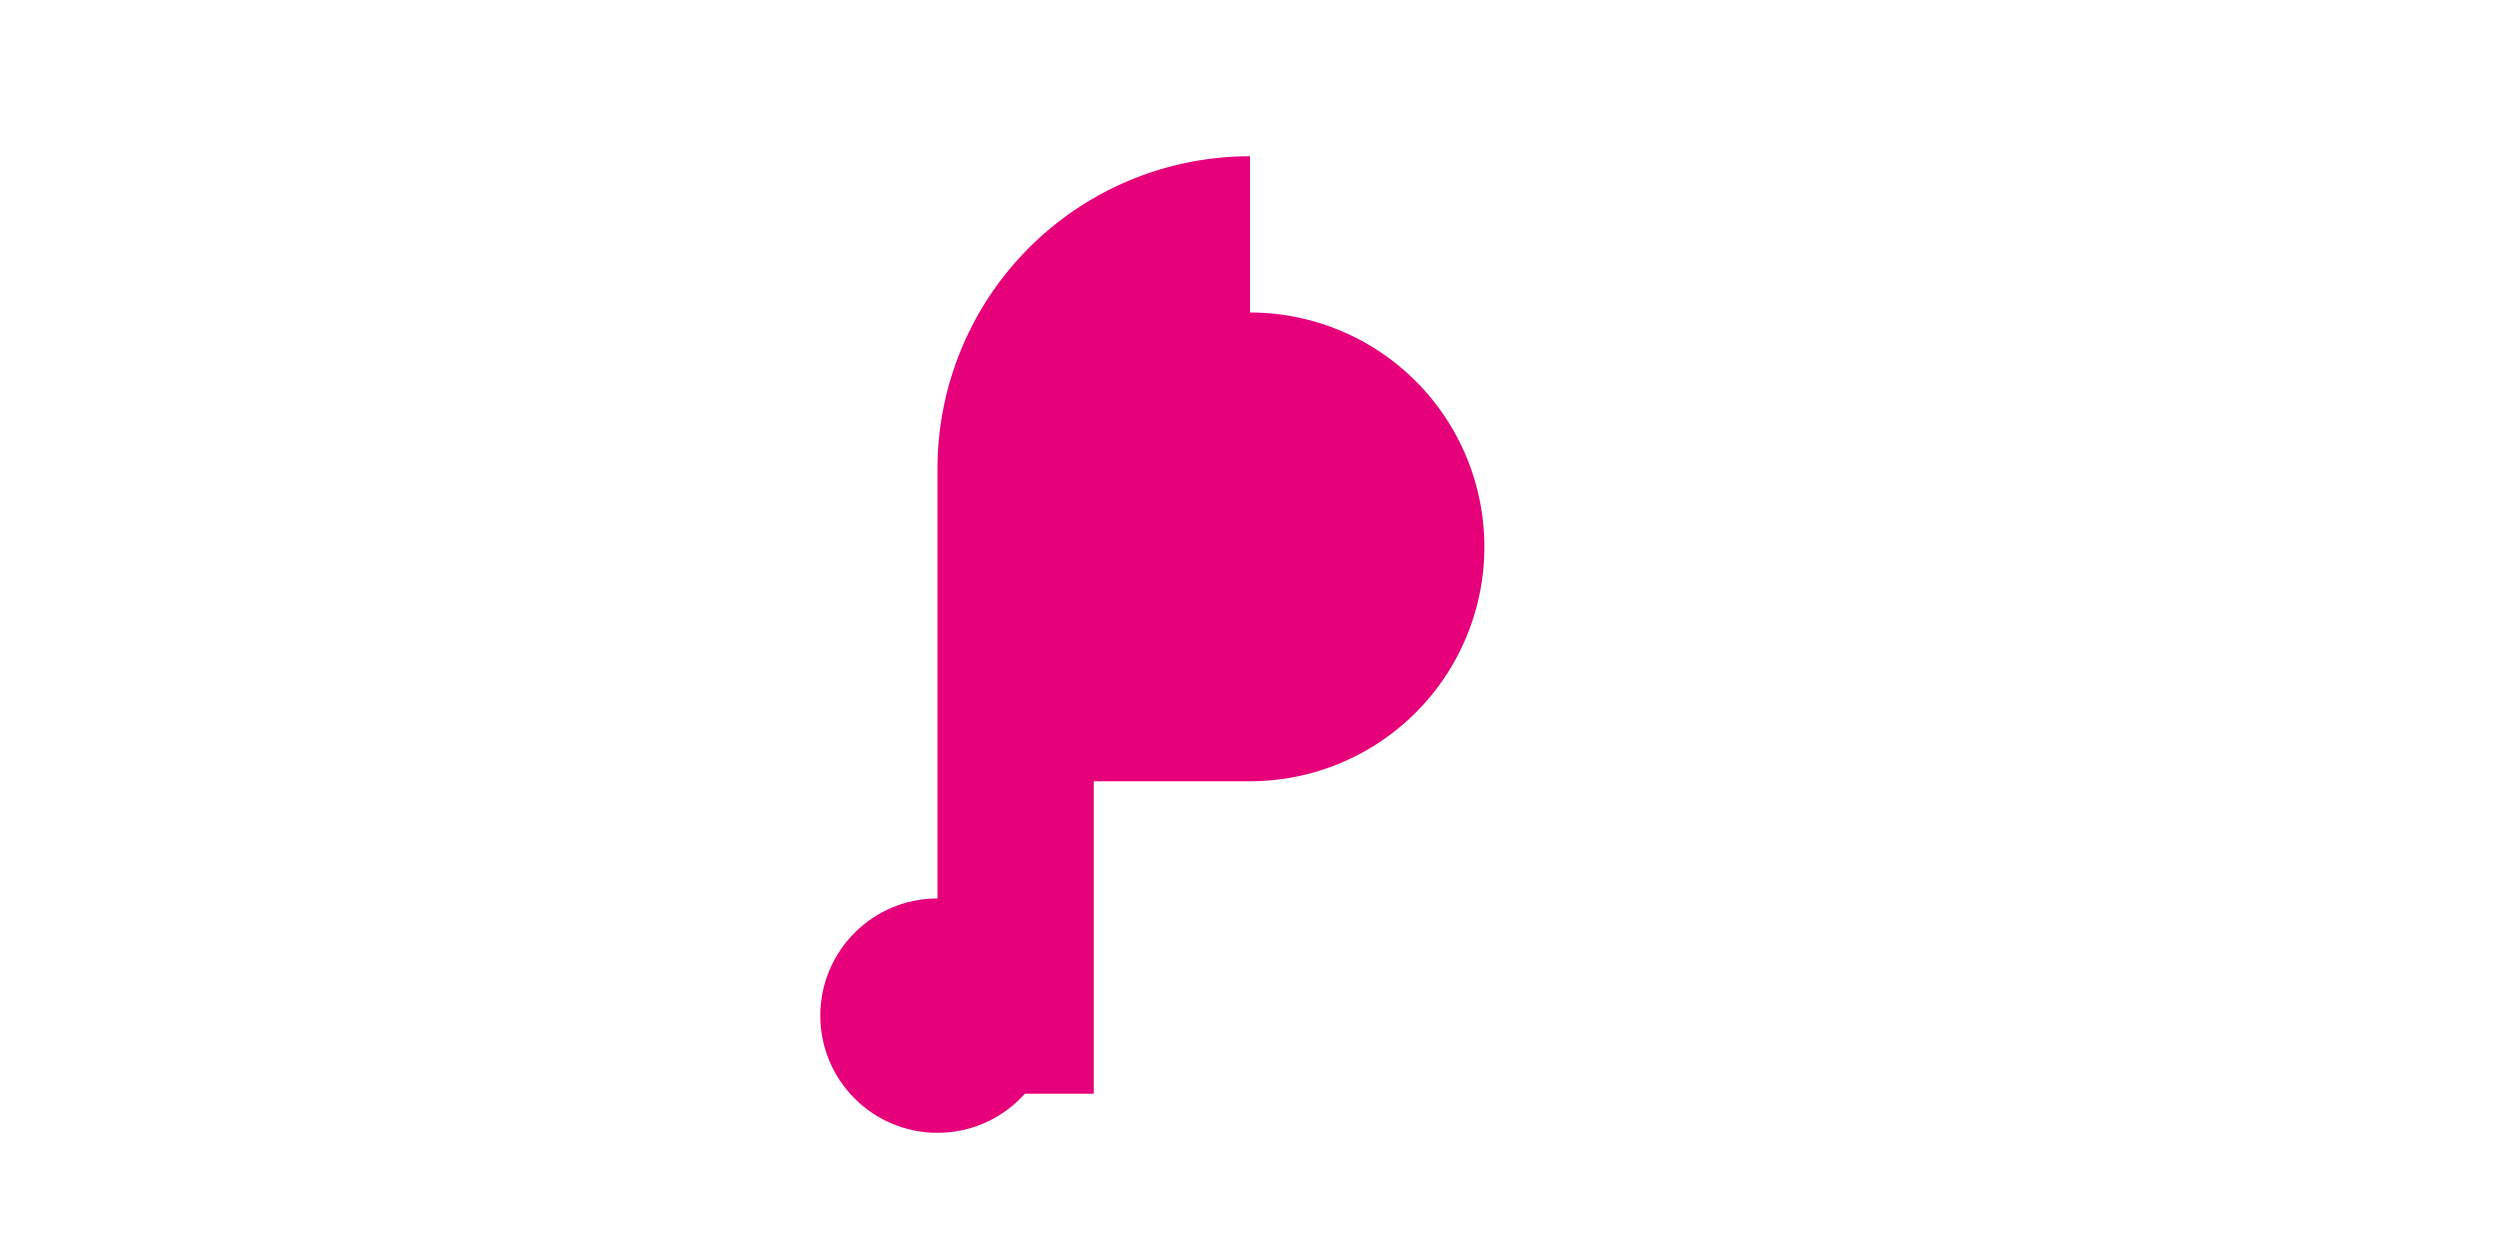 <svg xmlns="http://www.w3.org/2000/svg" width="128" height="64" viewBox="0 0 128 64">
  <rect width="128" height="64" fill="white"/>
  <path d="M64 16a12 12 0 0 1 0 24h-8v16h-8V24a16 16 0 0 1 16-16z" fill="#e6007a"/>
  <circle cx="48" cy="52" r="6" fill="#e6007a"/>
</svg>
